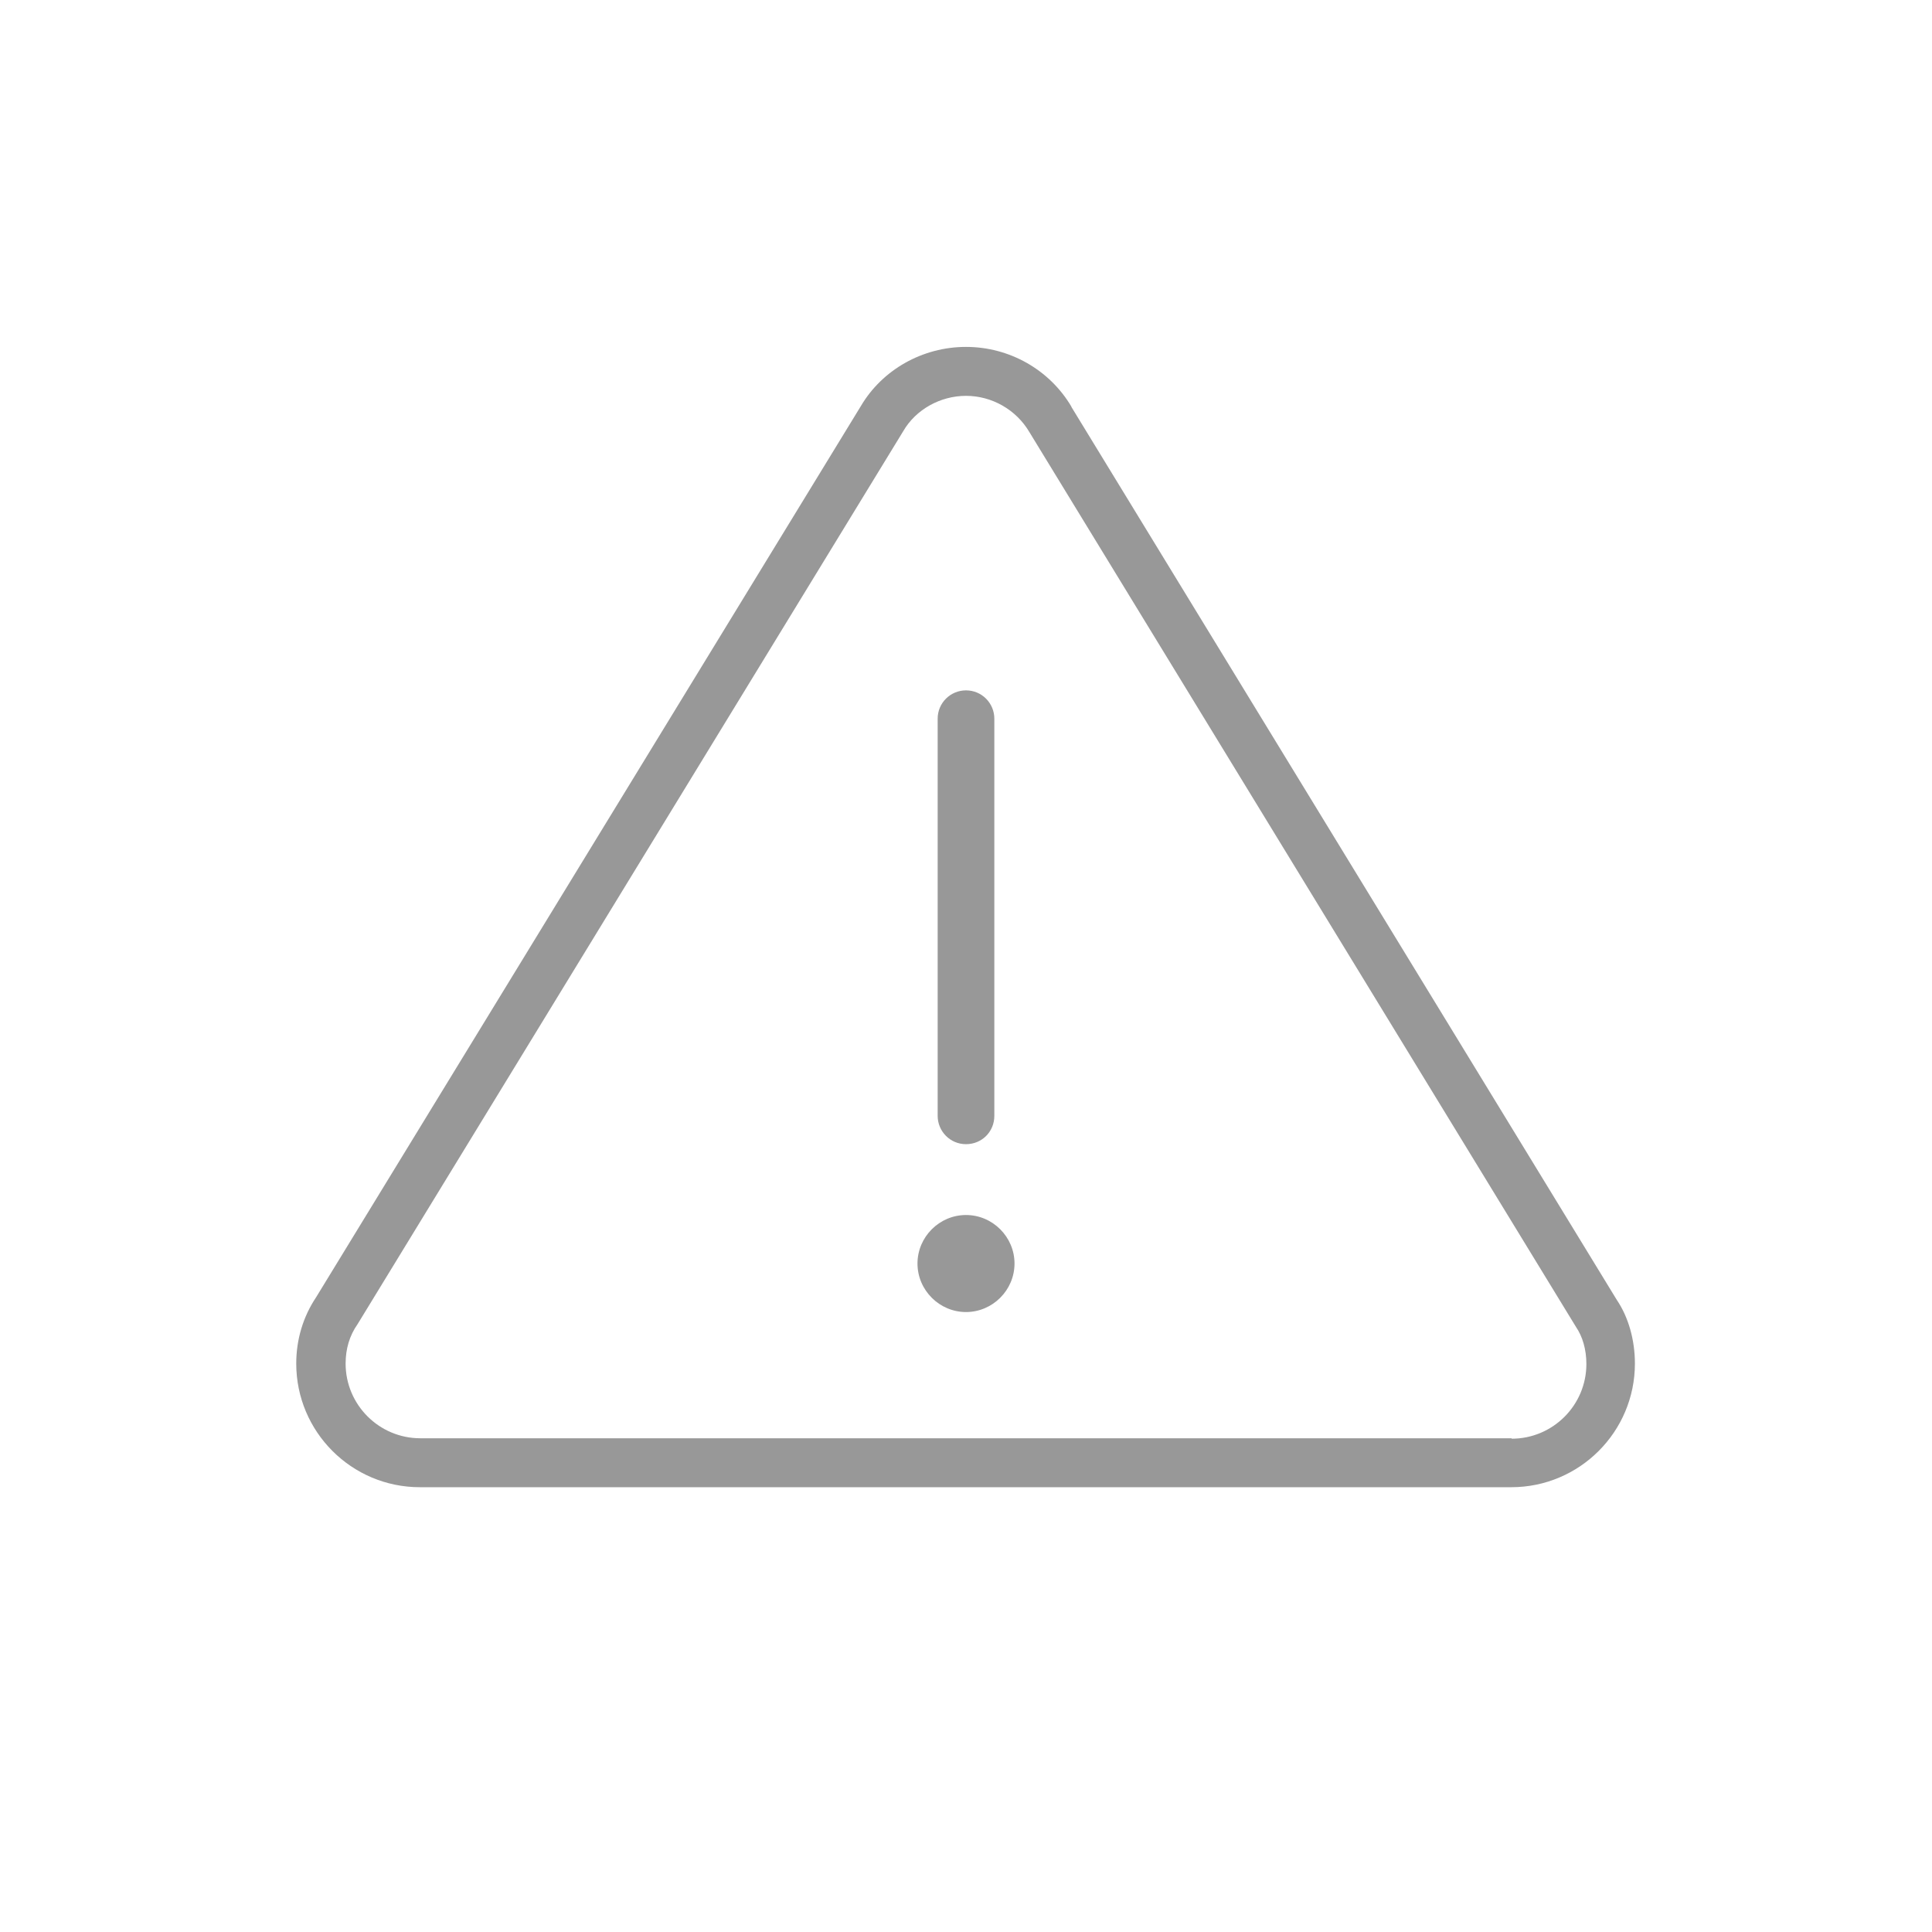 <?xml version="1.0" encoding="UTF-8"?> <svg xmlns="http://www.w3.org/2000/svg" id="ic" viewBox="0 0 45 45"><defs><style>.cls-1{fill:#989898;stroke-width:0px;}</style></defs><path class="cls-1" d="M24.96,9.48c-.51-.87-1.45-1.4-2.46-1.4s-1.95.53-2.45,1.38L7.36,30.22c-.3.45-.46.98-.46,1.54,0,1.59,1.29,2.88,2.88,2.88h25.42c1.59,0,2.88-1.29,2.88-2.88,0-.55-.15-1.08-.42-1.48l-12.71-20.81ZM35.21,33.5H9.79c-.96,0-1.74-.78-1.74-1.74,0-.34.09-.65.28-.92l12.71-20.8c.29-.5.86-.82,1.46-.82s1.17.32,1.48.85l12.73,20.84c.15.22.24.52.24.86,0,.96-.78,1.74-1.74,1.74Z"></path><path class="cls-1" d="M22.5,16.08c-.36,0-.66.29-.66.66v9.25c0,.36.29.66.66.66s.66-.29.66-.66v-9.25c0-.36-.29-.66-.66-.66Z"></path><path class="cls-1" d="M22.5,28.3c-.62,0-1.13.51-1.13,1.13s.51,1.13,1.13,1.13,1.13-.51,1.13-1.13-.51-1.13-1.13-1.13Z"></path></svg> 